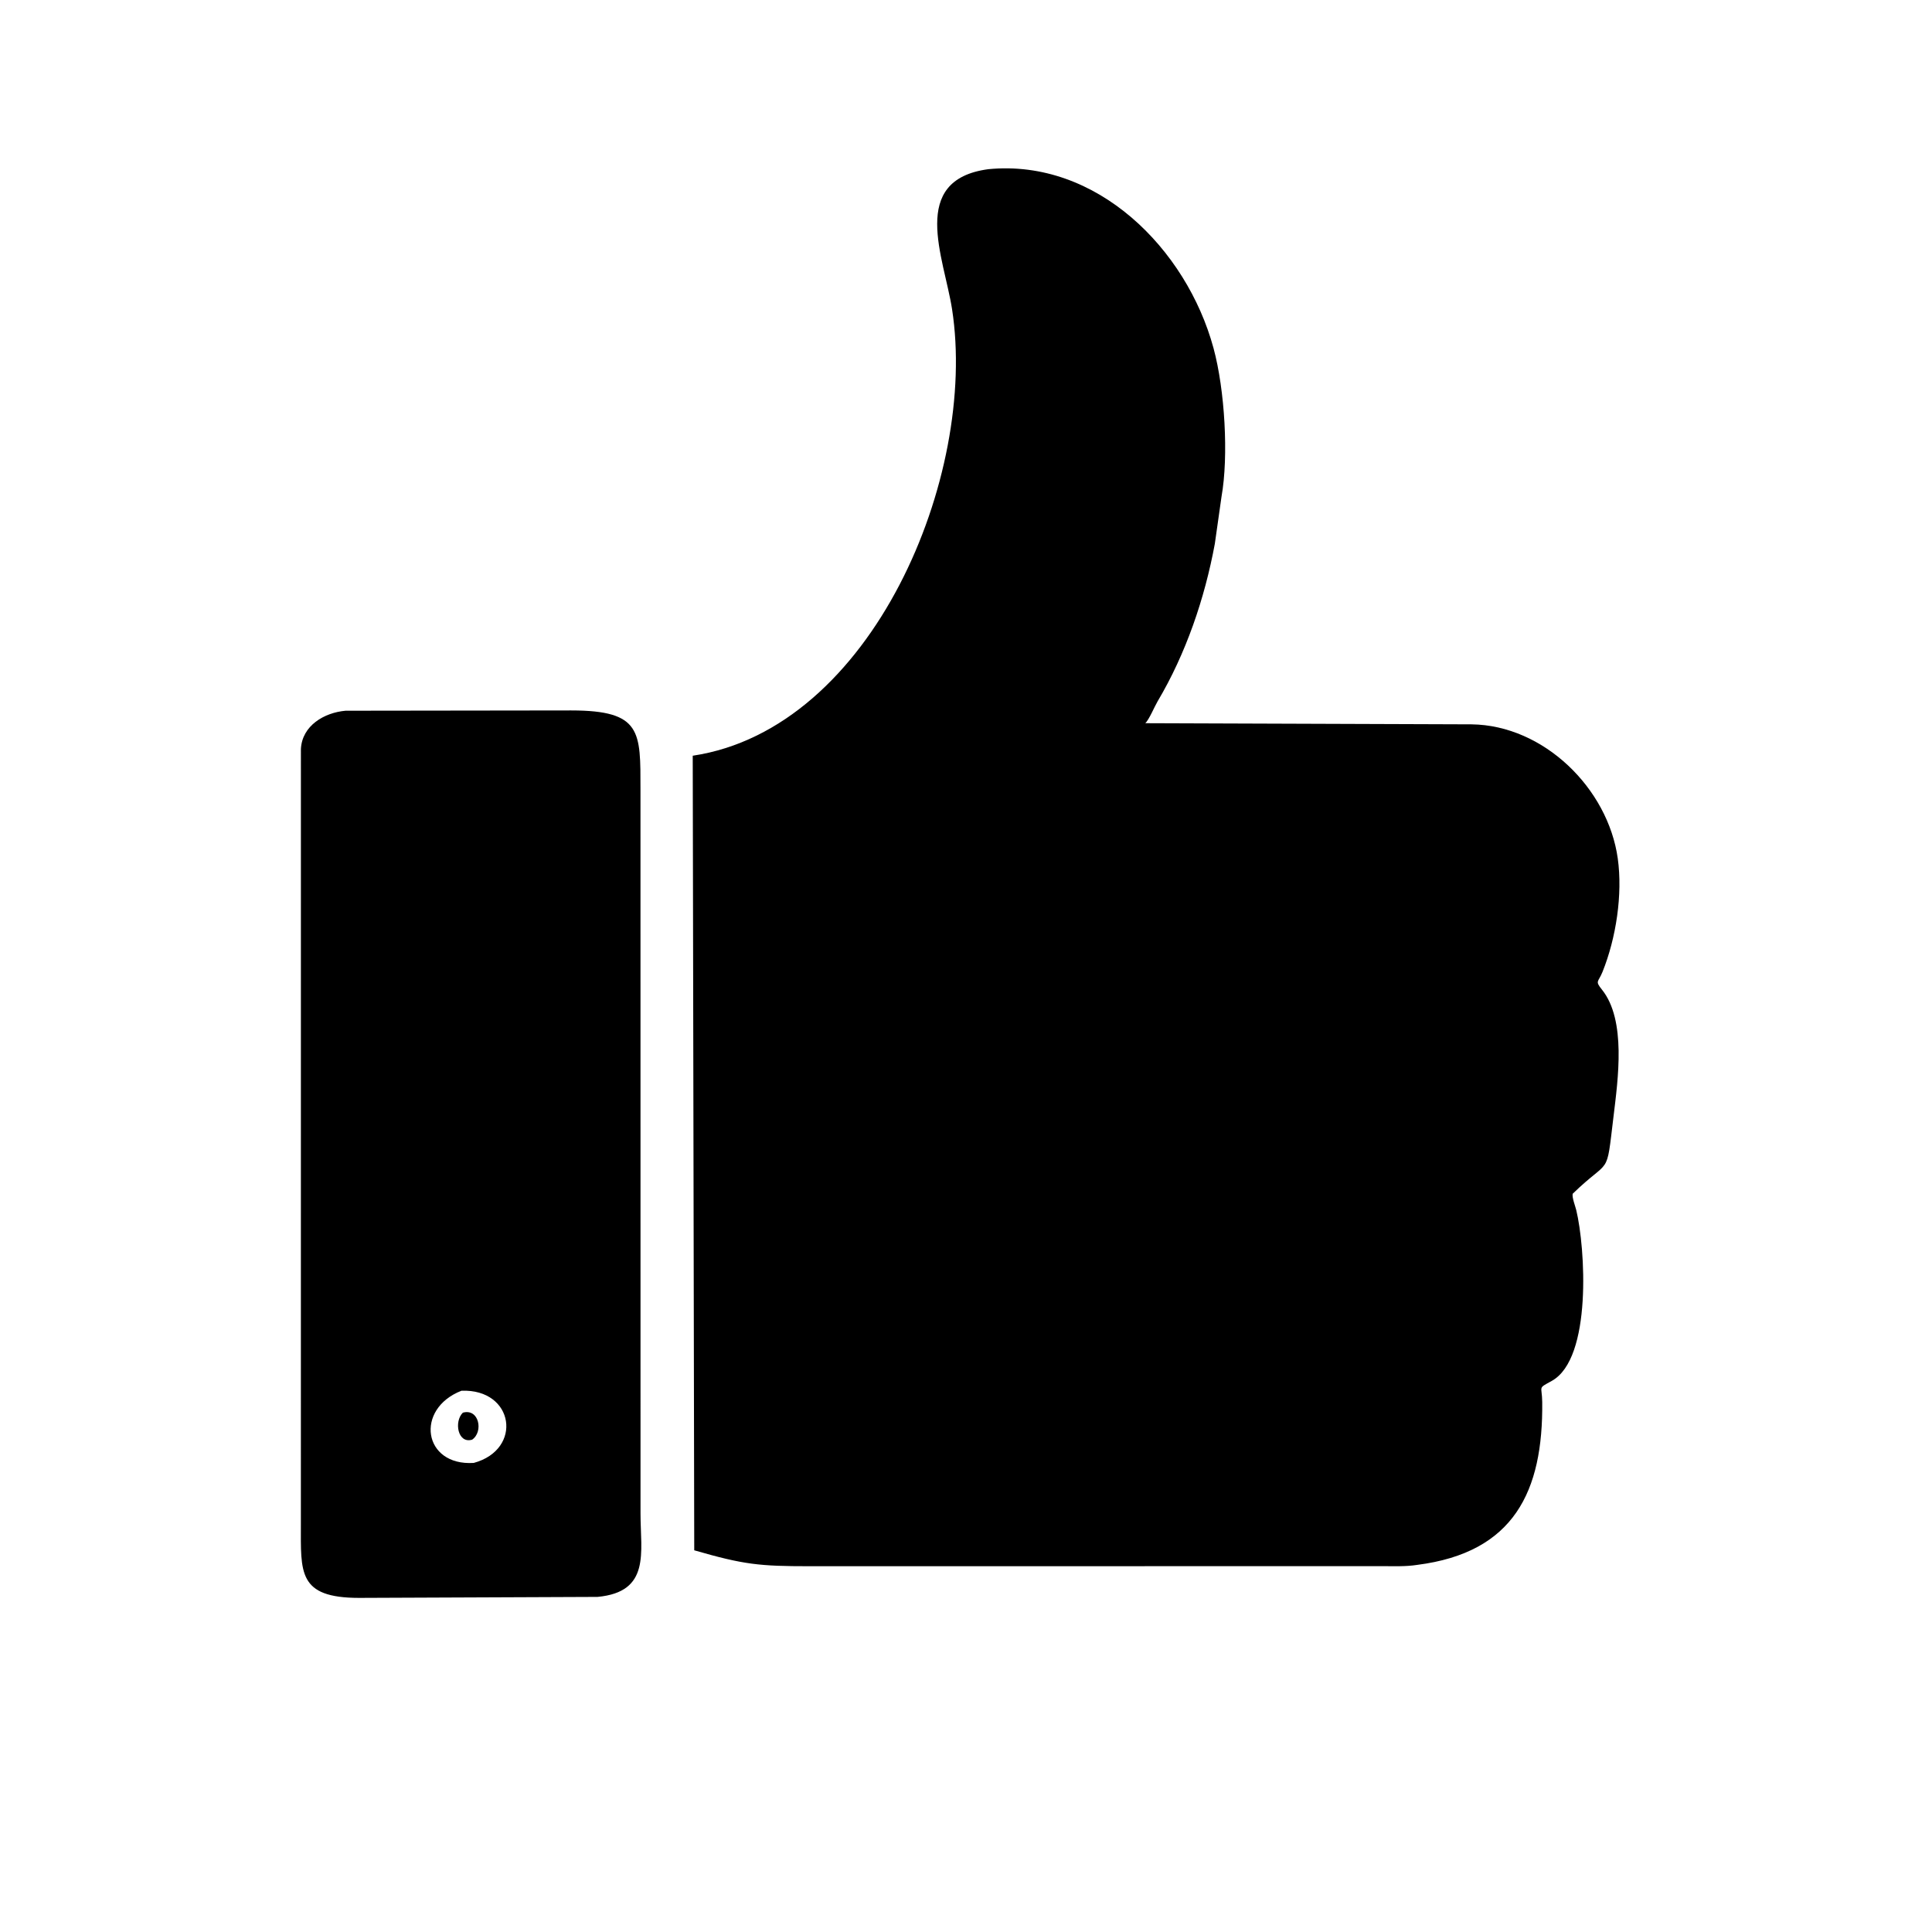 <svg version="1.1" xmlns="http://www.w3.org/2000/svg" style="display: block;" viewBox="0 0 2048 2048" width="640" height="640">
<path transform="translate(0,0)" fill="rgb(0,0,0)" d="M 1502.24 1658.85 C 1490.29 1660.74 1477.96 1660.18 1465.91 1660.19 L 858.002 1660.26 C 805.238 1660.26 788.672 1658.64 735.927 1643.38 L 734.32 801.098 C 924.963 772.54 1036.56 504.217 1009.23 327.803 C 1000.75 273.017 962.847 190.73 1047.62 179.348 C 1162.6 168.105 1257.8 263.81 1286.37 369.017 C 1298.41 413.336 1302.49 483.614 1294.85 526.503 L 1287.76 576.476 C 1277.06 634.382 1257.13 692.904 1227.01 743.625 C 1223.93 748.803 1217.97 763.118 1214.05 766.619 L 1559.91 767.834 C 1636.39 768.755 1704.58 835.698 1714.91 910.082 C 1720.19 948.105 1713.2 994.271 1698.72 1030.27 C 1694.22 1041.47 1690.44 1039.46 1698.21 1049.16 C 1724.07 1081.45 1715.17 1143.97 1710.36 1183.8 C 1702.38 1249.78 1707.66 1225.98 1667.11 1265.44 C 1666.25 1269.37 1669.89 1278.59 1670.89 1282.73 C 1680.45 1322.17 1688.03 1440.03 1644.89 1463.85 C 1629.58 1472.31 1634.63 1468.5 1634.82 1486.21 C 1635.86 1580.87 1604.97 1645.78 1502.24 1658.85 z"/>
<path transform="translate(0,0)" fill="rgb(0,0,0)" d="M 633.439 1692.78 L 380.664 1693.83 C 315.5 1693.78 318.959 1666.74 318.942 1615.49 L 318.974 794.061 C 320.172 769.114 343.789 755.376 366.339 753.397 L 605.488 753.087 C 680.383 753.125 678.916 775.509 678.929 836.793 L 678.976 1604.78 C 678.999 1645.55 689.857 1687.47 633.439 1692.78 z M 489.213 1474.23 C 439.575 1493.5 448.404 1554.18 502.197 1550.76 C 554.554 1536.5 545.122 1472.08 489.213 1474.23 z"/>
<path transform="translate(0,0)" fill="rgb(0,0,0)" d="M 500.5 1526.1 C 485.213 1530.7 481.094 1506.9 490.628 1497.5 C 507.869 1492.65 512.672 1517.77 500.5 1526.1 z"/>
</svg>